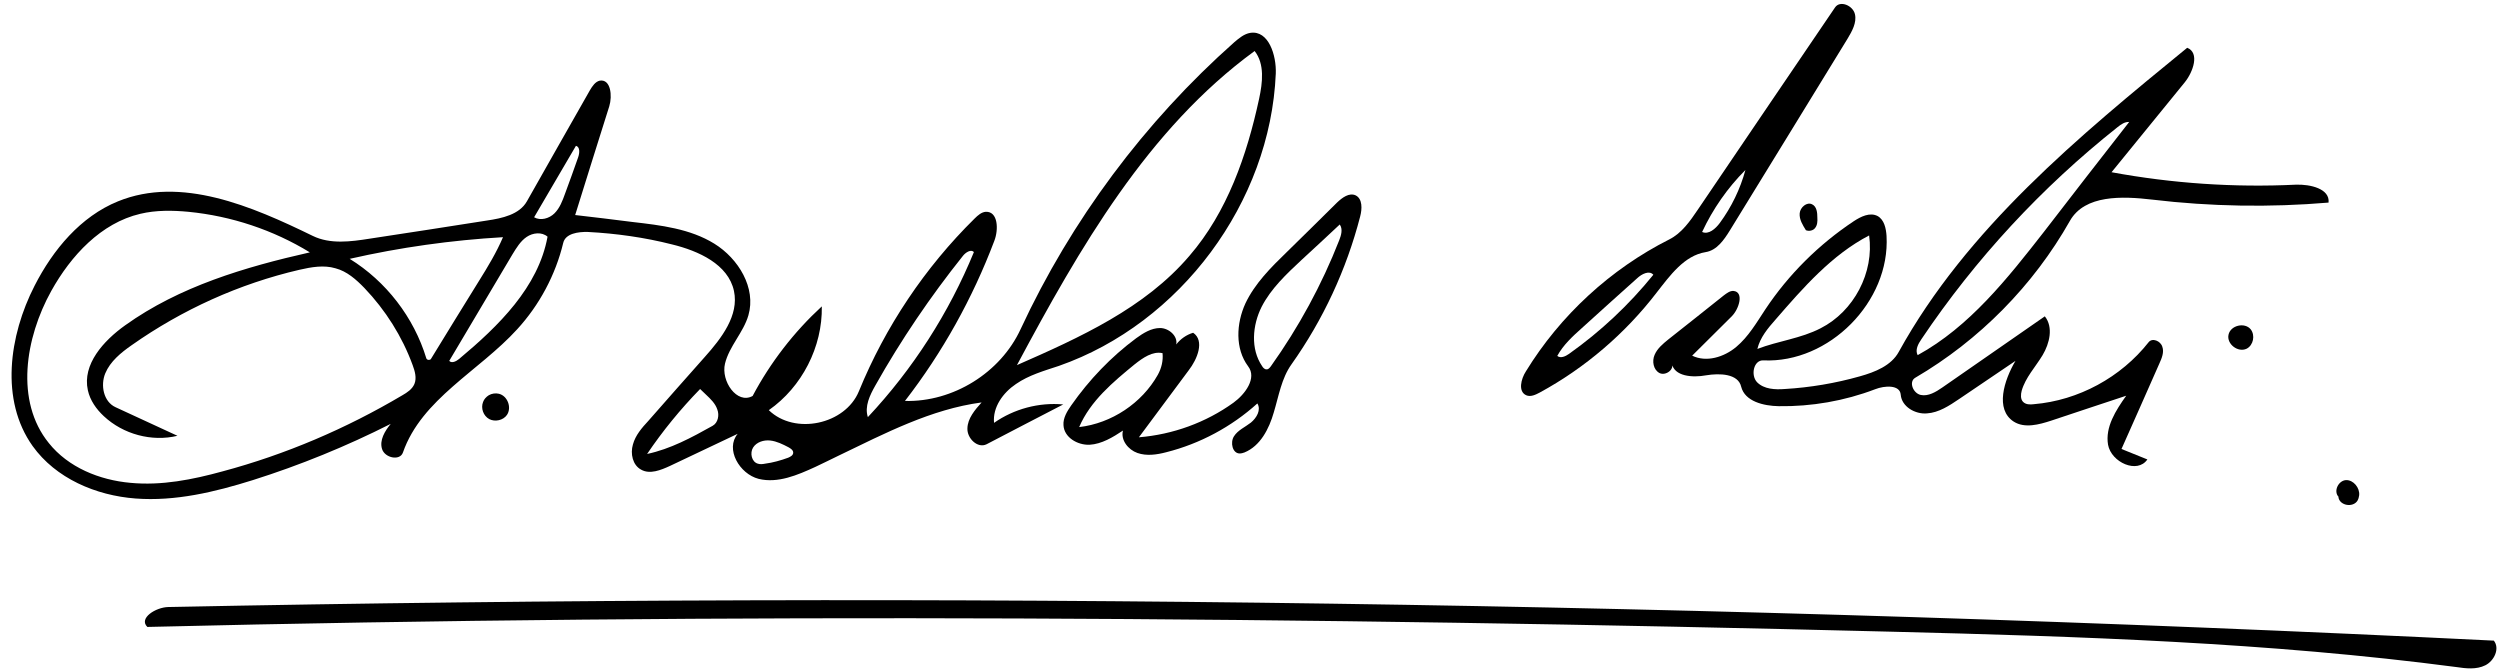 <?xml version="1.0" encoding="utf-8"?>
<!DOCTYPE svg PUBLIC "-//W3C//DTD SVG 1.1//EN" "http://www.w3.org/Graphics/SVG/1.1/DTD/svg11.dtd">

<svg version="1.1" id="Contours" xmlns="http://www.w3.org/2000/svg" xmlns:xlink="http://www.w3.org/1999/xlink" x="0px" y="0px" width="1004.483" height="269.053" viewBox="0 0 1004.483 269.053" xml:space="preserve" stroke="black" fill="none" stroke-linecap='round' stroke-linejoin='round'>
<desc xmlns:shape="http://adobe.com/products/shape">
</desc>
<path d='M327.6 187.6 C320.4 190.9 312.5 194.3 304.8 192.4 C297.1 190.4 291.3 180.4 296.4 174.3 C287.3 178.6 278.2 182.9 269.2 187.2 C265.5 188.9 261.1 190.7 257.6 188.7 C254.2 186.9 253.2 182.3 254.3 178.6 C255.3 174.9 257.9 171.9 260.5 169.1 C268.0 160.5 275.6 152.0 283.2 143.4 C289.9 135.9 297.0 126.7 294.9 116.9 C292.6 106.2 280.7 100.8 270.0 98.2 C259.0 95.4 247.6 93.8 236.2 93.2 C232.3 93.1 227.2 93.8 226.3 97.6 C223.2 110.5 216.7 122.6 207.8 132.3 C192.5 149.1 169.4 160.3 161.9 181.8 C160.7 185.3 154.6 184.0 153.5 180.4 C152.4 176.9 154.6 173.2 157.0 170.3 C139.2 179.3 120.6 186.9 101.6 192.9 C86.3 197.7 70.4 201.5 54.5 200.3 C38.5 199.1 22.4 192.2 13.1 179.2 C0.0 160.8 3.6 134.9 13.9 114.8 C21.3 100.3 32.4 87.0 47.4 80.9 C72.7 70.6 101.1 82.8 125.7 94.8 C132.7 98.2 140.9 97.1 148.5 95.9 C164.2 93.5 180.0 91.1 195.7 88.6 C201.8 87.7 208.7 86.2 211.7 80.9 C220.1 66.0 228.6 51.1 237.0 36.3 C238.0 34.6 239.2 32.8 241.0 32.4 C245.4 31.7 246.1 38.5 244.8 42.7 C240.2 57.3 235.6 71.9 231.1 86.4 C238.8 87.3 246.5 88.2 254.2 89.2 C265.5 90.5 277.3 91.9 287.0 97.9 C296.7 103.9 303.9 115.7 300.7 126.7 C298.7 133.6 293.0 139.1 291.3 146.1 C289.6 153.1 296.1 162.6 302.4 159.1 C309.5 145.7 319.0 133.4 330.2 123.1 C330.5 139.4 322.2 155.5 308.9 164.8 C319.3 174.9 339.6 170.6 345.1 157.2 C355.7 131.3 371.6 107.5 391.6 87.8 C392.9 86.5 394.4 85.2 396.1 85.1 C401.0 84.9 401.3 92.2 399.5 96.8 C390.8 119.8 378.7 141.6 363.6 161.1 C382.9 161.6 402.0 149.8 410.1 132.2 C430.4 88.5 459.9 48.9 496.0 16.9 C497.9 15.3 499.9 13.6 502.4 13.2 C509.7 12.1 512.9 22.2 512.6 29.6 C510.4 81.3 474.3 129.9 425.5 147.0 C419.5 149.0 413.4 150.7 408.2 154.3 C403.0 157.8 398.8 163.6 399.4 169.9 C407.4 164.3 417.4 161.6 427.2 162.5 C416.9 167.8 406.6 173.2 396.4 178.5 C392.8 180.3 388.5 176.1 388.7 172.1 C388.8 168.1 391.7 164.7 394.4 161.7 C374.1 164.4 355.6 174.1 337.1 183.0 C334.0 184.5 330.8 186.1 327.6 187.6 M124.5 101.4 C109.8 92.4 93.0 86.8 75.7 85.1 C69.3 84.5 62.7 84.4 56.4 85.9 C40.6 89.6 28.5 102.7 20.6 116.9 C10.1 135.8 6.0 161.2 19.6 178.0 C27.4 187.8 40.0 192.9 52.4 194.0 C64.9 195.2 77.4 192.7 89.4 189.4 C114.8 182.6 139.1 172.2 161.7 158.8 C163.6 157.7 165.6 156.4 166.5 154.3 C167.5 151.9 166.7 149.1 165.8 146.7 C161.6 135.2 154.9 124.6 146.4 115.7 C143.1 112.3 139.4 109.0 134.8 107.8 C130.1 106.4 125.1 107.3 120.3 108.4 C96.2 114.0 73.2 124.4 52.9 138.7 C48.6 141.7 44.3 145.2 42.3 150.0 C40.3 154.8 41.6 161.4 46.4 163.6 C54.7 167.4 63.0 171.3 71.3 175.1 C61.0 177.6 49.5 174.5 41.7 167.2 C38.7 164.4 36.2 160.9 35.3 156.8 C33.0 146.4 41.6 136.9 50.3 130.7 C72.1 115.1 98.4 107.3 124.5 101.4 M505.9 39.7 C507.3 33.2 508.2 25.7 504.1 20.5 C461.1 51.9 433.7 99.8 408.6 146.7 C433.9 135.6 460.0 123.8 477.9 102.8 C493.1 85.2 501.0 62.4 505.9 39.7 M173.1 144.3 C179.5 133.8 186.0 123.3 192.5 112.8 C196.0 107.2 199.5 101.4 202.1 95.3 C181.4 96.5 160.7 99.4 140.5 104.0 C155.1 113.0 166.3 127.5 171.3 144.0 C171.6 144.7 172.6 144.8 173.1 144.3 M220.0 95.1 C217.7 93.1 214.1 93.5 211.6 95.2 C209.1 96.9 207.5 99.6 205.9 102.2 C197.5 116.4 189.0 130.7 180.5 145.0 C181.5 146.1 183.3 145.2 184.5 144.2 C200.3 131.0 216.3 115.4 220.0 95.1 M351.7 154.9 C349.5 158.8 347.3 163.3 348.7 167.6 C366.8 148.3 381.3 125.7 391.3 101.3 C390.2 100.0 388.0 101.4 386.9 102.8 C373.8 119.2 362.0 136.6 351.7 154.9 M286.3 171.1 C288.5 169.9 289.1 166.8 288.2 164.5 C287.4 162.1 285.5 160.3 283.7 158.6 C282.9 157.8 282.1 157.1 281.3 156.3 C273.4 164.4 266.3 173.1 260.0 182.4 C269.4 180.4 277.9 175.8 286.3 171.1 M232.3 63.2 C232.9 61.5 233.1 59.0 231.4 58.6 C225.8 68.2 220.2 77.7 214.6 87.3 C217.2 88.8 220.7 87.8 222.8 85.7 C224.9 83.6 226.0 80.7 227.0 77.9 C228.8 73.0 230.6 68.1 232.3 63.2 M307.4 186.3 C310.5 185.9 313.7 185.0 316.7 183.9 C317.6 183.5 318.6 183.0 318.7 182.0 C318.8 180.9 317.7 180.2 316.8 179.7 C314.5 178.5 312.1 177.3 309.5 177.0 C306.9 176.7 304.0 177.6 302.6 179.8 C301.2 182.0 302.0 185.6 304.5 186.3 C305.4 186.6 306.4 186.5 307.4 186.3 ' fill ="#000000" stroke="none"/>
<path d='M730.2 87.5 C730.3 88.9 730.2 90.5 729.3 91.6 C728.5 92.7 726.8 93.0 725.6 92.5 C724.3 90.4 722.9 88.2 723.1 85.7 C723.3 83.3 726.0 81.0 728.1 82.1 C730.0 83.0 730.2 85.5 730.2 87.5 ' fill ="#000000" stroke="none"/>
<path d='M904.3 132.3 C906.2 134.7 905.4 138.7 902.7 140.1 C899.2 141.8 894.6 138.2 895.4 134.5 C896.2 130.7 901.9 129.4 904.3 132.3 ' fill ="#000000" stroke="none"/>
<path d='M939.6 199.6 C937.5 197.4 939.5 193.1 942.6 192.9 C945.6 192.8 948.2 196.0 947.9 199.0 C947.8 199.8 947.6 200.5 947.2 201.2 C945.4 204.0 940.3 203.2 939.6 200.0 ' fill ="#000000" stroke="none"/>
<path d='M203.7 166.7 C202.2 168.9 198.9 169.6 196.6 168.4 C194.2 167.1 193.1 164.0 194.1 161.5 C194.5 160.4 195.3 159.5 196.4 158.8 C197.6 158.1 199.1 157.9 200.4 158.2 C203.9 159.0 205.7 163.7 203.7 166.7 ' fill ="#000000" stroke="none"/>
<path d='M695.1 92.5 C692.7 96.4 689.8 100.6 685.3 101.3 C676.7 102.7 671.0 110.7 665.6 117.6 C653.0 134.0 636.9 147.8 618.7 157.7 C617.0 158.6 615.0 159.6 613.2 158.8 C609.9 157.3 611.1 152.3 613.1 149.2 C626.9 126.7 647.1 108.1 670.7 96.2 C675.7 93.7 679.1 88.8 682.2 84.2 C700.6 57.1 718.9 30.0 737.3 3.0 C739.3 0.0 744.5 2.2 745.3 5.7 C746.1 9.1 744.1 12.6 742.3 15.6 C726.6 41.3 710.8 66.9 695.1 92.5 M625.7 143.0 C627.0 144.1 629.0 143.2 630.4 142.2 C643.1 133.2 654.5 122.5 664.3 110.4 C662.7 108.5 659.6 110.1 657.8 111.8 C650.4 118.4 643.0 125.1 635.6 131.8 C631.9 135.1 628.1 138.6 625.7 143.0 M691.0 89.6 C695.7 83.2 699.2 76.0 701.3 68.3 C694.1 75.5 688.2 84.0 683.9 93.2 C686.5 94.4 689.3 91.9 691.0 89.6 ' fill ="#000000" stroke="none"/>
<path d='M456.5 135.9 C459.4 133.8 462.6 131.8 466.1 131.8 C469.6 131.8 473.3 135.0 472.6 138.4 C474.3 136.2 476.7 134.5 479.4 133.7 C484.1 136.9 481.1 144.3 477.6 148.8 C470.9 157.8 464.3 166.7 457.6 175.7 C471.2 174.6 484.5 169.8 495.6 161.8 C500.3 158.4 505.1 151.9 501.5 147.2 C496.2 140.1 496.7 130.0 500.4 121.9 C504.2 113.9 510.6 107.5 517.0 101.3 C523.7 94.7 530.5 88.1 537.2 81.4 C539.3 79.4 542.1 77.3 544.7 78.5 C547.5 79.9 547.3 84.0 546.5 87.0 C541.0 108.3 531.6 128.5 518.9 146.4 C514.9 152.0 513.8 159.1 511.8 165.7 C509.9 172.3 506.4 179.2 500.0 181.8 C499.4 182.0 498.8 182.2 498.1 182.2 C495.2 182.2 494.2 177.8 495.8 175.3 C497.4 172.8 500.3 171.6 502.6 169.8 C504.9 167.9 506.8 164.7 505.2 162.1 C494.8 171.5 482.1 178.3 468.6 181.7 C464.8 182.7 460.7 183.3 457.0 182.0 C453.3 180.7 450.2 176.8 451.2 173.0 C447.1 175.7 442.7 178.4 437.8 178.7 C432.9 178.9 427.5 175.7 427.3 170.8 C427.1 167.9 428.8 165.2 430.4 162.9 C437.6 152.6 446.4 143.4 456.5 135.9 M538.3 90.2 C533.2 95.0 528.1 99.7 523.0 104.4 C516.9 110.1 510.7 115.9 506.9 123.3 C503.2 130.7 502.4 140.2 507.1 147.1 C507.5 147.8 508.2 148.5 509.0 148.4 C509.7 148.4 510.2 147.7 510.6 147.2 C521.8 131.5 531.1 114.4 538.1 96.5 C538.9 94.5 539.6 92.0 538.3 90.2 M433.6 171.6 C446.6 170.1 458.8 162.0 465.2 150.6 C466.7 147.9 467.4 144.9 467.1 141.9 C463.1 141.0 459.2 143.8 456.0 146.3 C447.2 153.5 438.1 161.1 433.6 171.6 ' fill ="#000000" stroke="none"/>
<path d='M1002.0 257.4 C1004.5 260.5 1002.2 265.5 998.6 267.3 C995.0 269.1 990.8 268.6 986.8 268.0 C911.5 258.1 835.4 255.7 759.5 253.8 C526.1 247.9 292.6 246.2 59.2 251.9 C55.6 248.4 62.6 244.0 67.6 243.9 C379.1 237.6 690.8 242.1 1002.0 257.4 ' fill ="#000000" stroke="none"/>
<path d='M714.7 163.2 C708.6 163.1 701.1 161.3 699.6 155.4 C698.4 150.1 690.9 149.9 685.5 150.8 C680.1 151.8 672.6 151.3 671.7 145.9 C672.9 148.4 669.3 151.1 666.8 149.9 C664.3 148.6 663.7 145.1 664.8 142.6 C665.9 140.0 668.1 138.2 670.3 136.4 C677.8 130.5 685.2 124.6 692.6 118.7 C693.8 117.8 695.1 116.8 696.5 116.9 C700.8 117.3 698.8 124.1 695.8 127.1 C690.5 132.4 685.2 137.6 679.9 142.9 C685.6 145.7 692.7 143.5 697.6 139.4 C702.5 135.3 705.8 129.6 709.3 124.3 C718.6 110.3 730.8 98.2 744.8 88.9 C747.7 87.0 751.3 85.2 754.4 86.8 C757.1 88.3 757.8 91.8 758.0 94.8 C759.5 121.2 734.9 146.0 708.5 144.8 C704.6 144.6 703.3 150.8 706.0 153.6 C708.8 156.4 713.2 156.6 717.1 156.3 C727.3 155.7 737.4 154.0 747.3 151.2 C753.4 149.5 759.9 146.9 762.9 141.4 C790.2 91.9 835.1 54.9 878.8 19.2 C883.9 21.2 881.2 28.9 877.8 33.1 C868.0 45.1 858.2 57.2 848.4 69.2 C872.8 73.7 897.7 75.4 922.5 74.2 C928.2 74.0 936.2 75.8 935.6 81.4 C912.0 83.4 888.2 83.0 864.7 80.2 C852.7 78.8 837.7 78.2 831.7 88.7 C817.0 114.7 795.3 136.7 769.5 151.8 C766.8 153.4 768.7 158.1 771.8 158.7 C774.8 159.3 777.8 157.5 780.4 155.7 C794.1 146.2 807.9 136.6 821.6 127.1 C825.1 131.5 823.5 138.0 820.7 142.7 C817.8 147.5 813.8 151.7 812.3 157.0 C811.9 158.5 811.8 160.3 812.8 161.4 C813.9 162.6 815.7 162.6 817.2 162.4 C835.1 160.9 852.2 151.6 863.3 137.5 C864.8 135.6 868.1 137.0 868.8 139.3 C869.6 141.5 868.6 143.9 867.6 146.1 C862.6 157.5 857.5 168.9 852.4 180.4 C855.9 181.8 859.4 183.2 862.8 184.6 C858.8 190.5 848.3 185.8 847.0 178.7 C845.8 171.6 850.1 164.9 854.3 159.0 C844.2 162.3 834.2 165.7 824.2 169.0 C819.3 170.6 813.5 172.2 809.1 169.4 C801.5 164.5 805.2 152.8 809.8 145.0 C802.3 150.1 794.7 155.2 787.2 160.3 C783.2 163.0 779.0 165.8 774.2 166.1 C769.5 166.5 764.1 163.4 763.7 158.6 C763.4 154.5 757.2 154.9 753.4 156.4 C741.1 161.1 727.8 163.4 714.7 163.2 M770.5 142.7 C791.3 131.3 806.6 111.9 821.2 93.2 C832.6 78.4 844.0 63.7 855.5 49.0 C853.7 48.9 852.2 50.0 850.8 51.1 C820.4 75.2 793.7 104.0 772.0 136.3 C770.7 138.2 769.4 140.6 770.5 142.7 M751.0 94.6 C736.0 102.4 724.5 115.6 713.4 128.4 C710.3 131.9 707.2 135.6 706.1 140.2 C714.4 137.0 723.6 136.0 731.5 131.9 C744.9 125.1 753.1 109.5 751.0 94.6 ' fill ="#000000" stroke="none"/>

</svg>